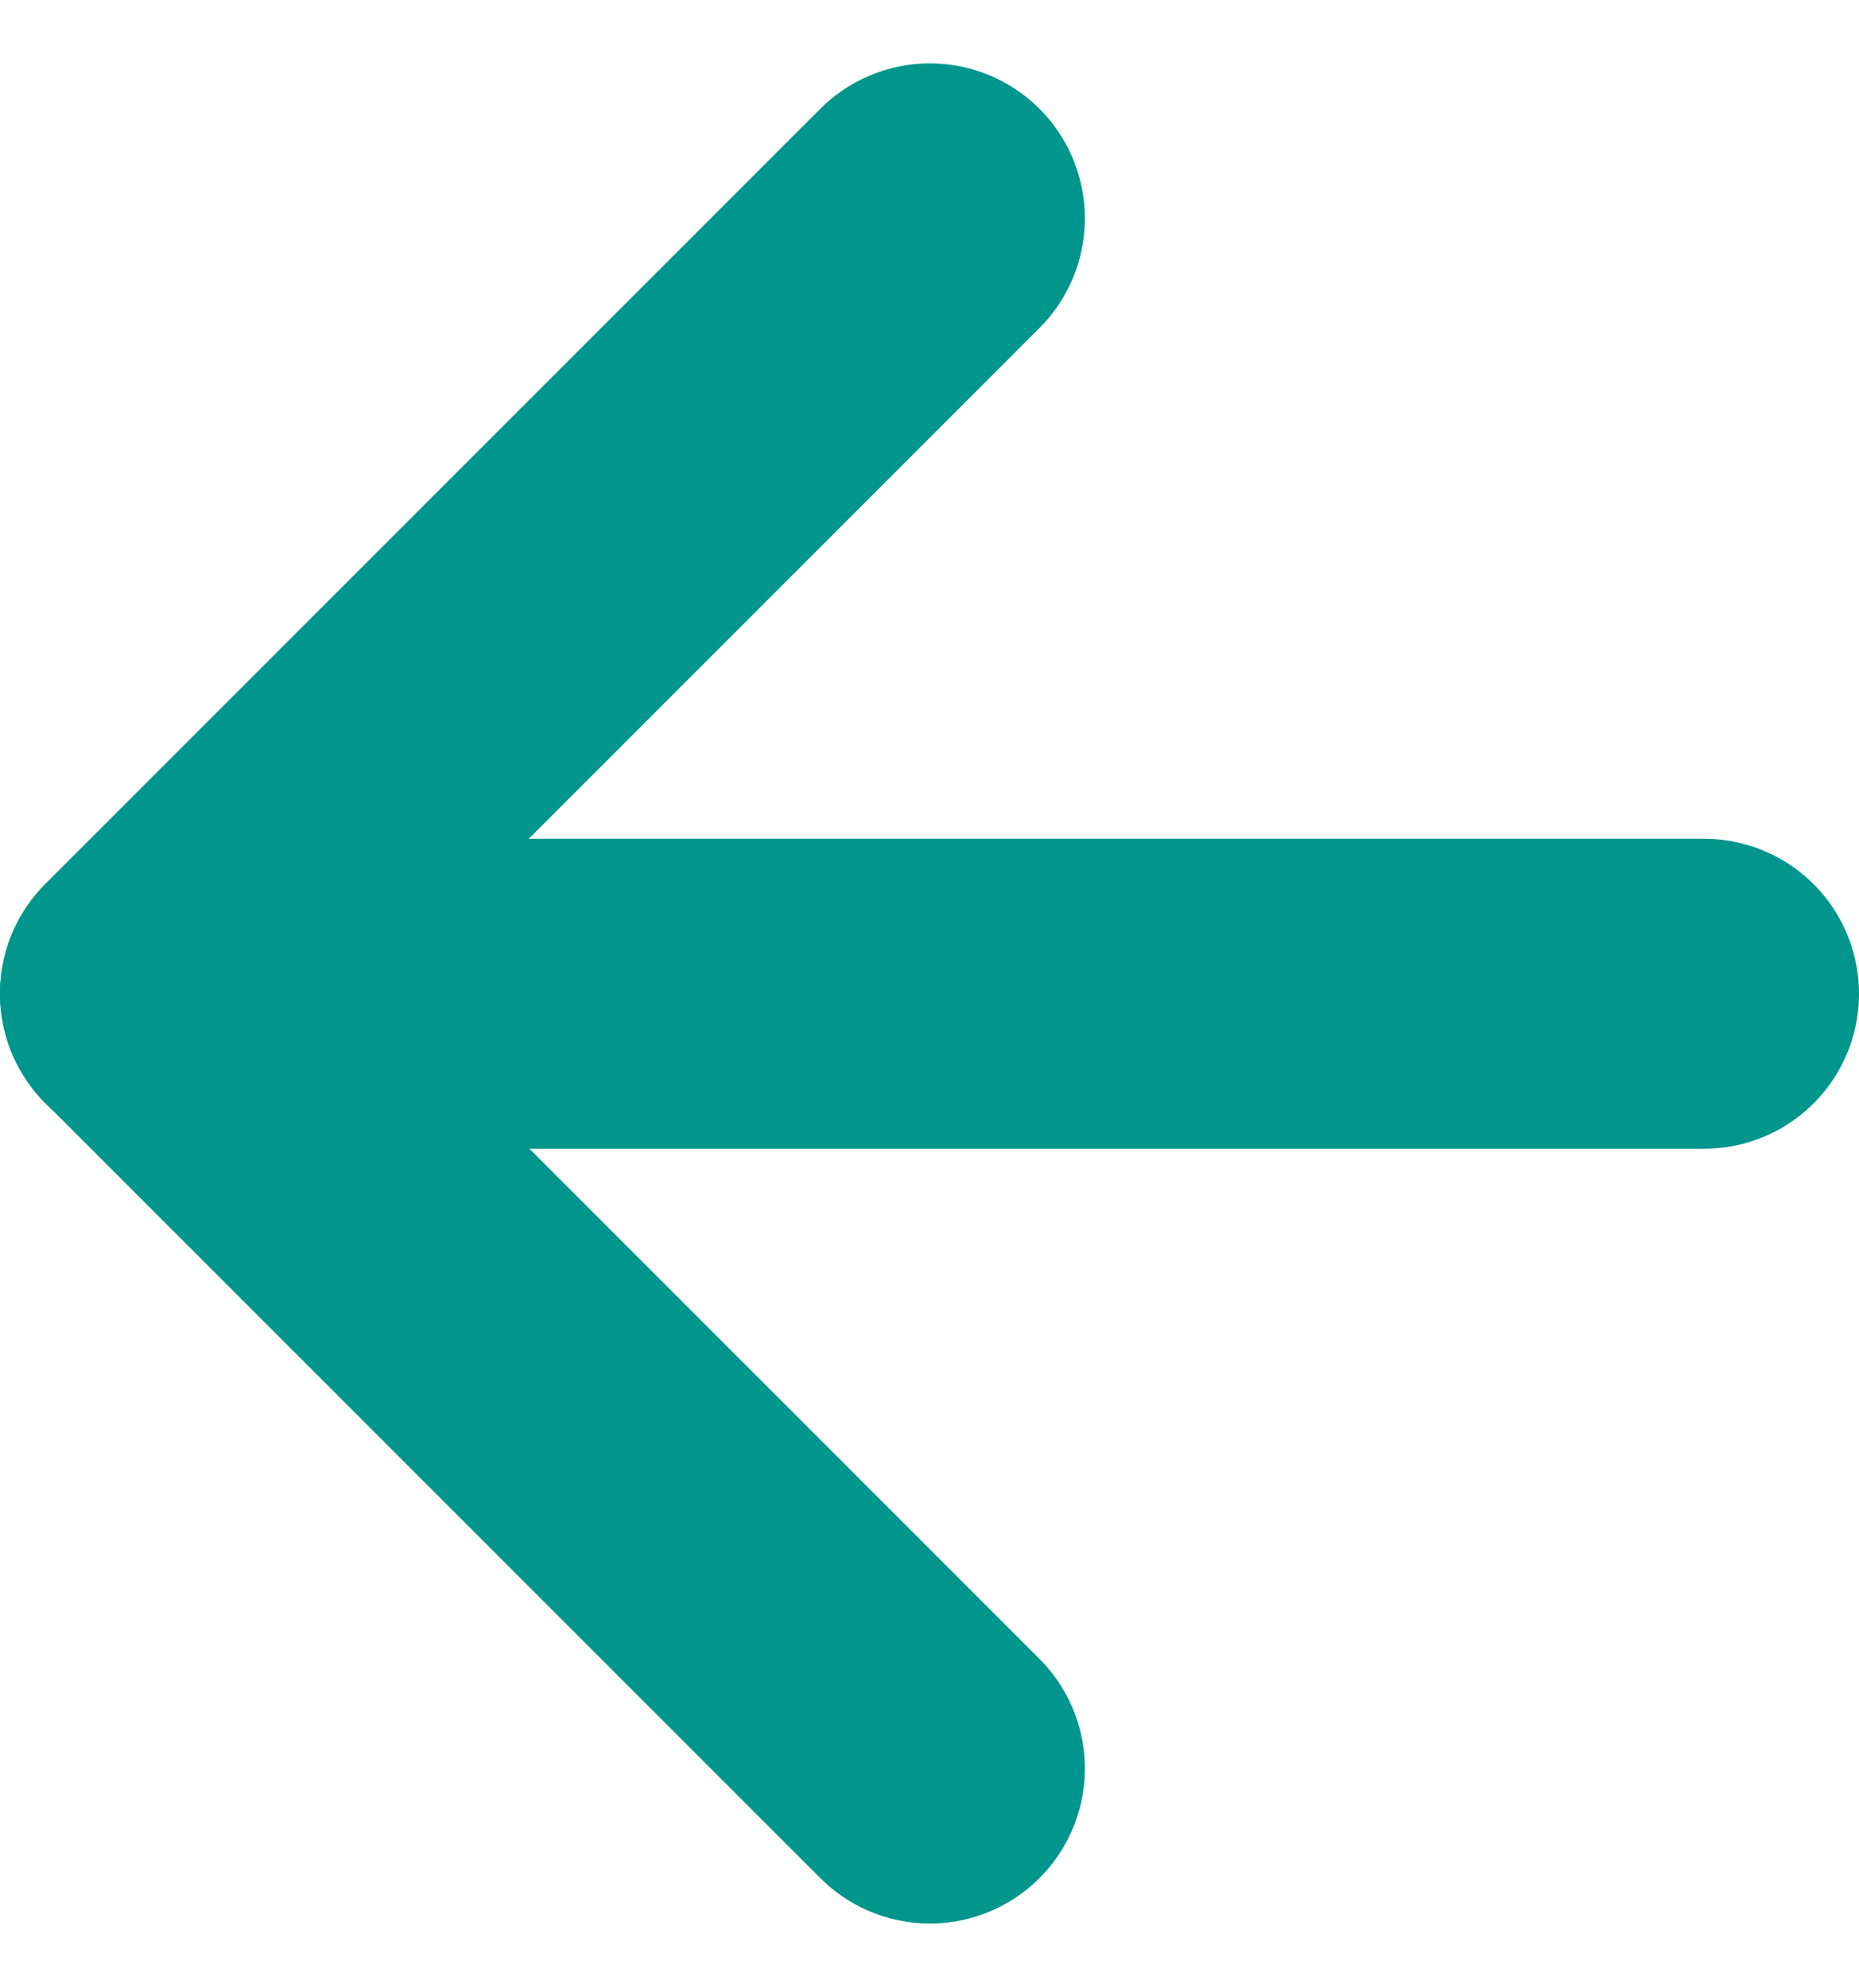 <svg xmlns="http://www.w3.org/2000/svg" width="11.995" height="12.823" viewBox="0 0 11.995 12.823"><g transform="translate(-6.5 -6.086)"><path d="M17.495,18H7.5" transform="translate(0 -5.503)" fill="none" stroke="#00968d" stroke-linecap="round" stroke-linejoin="round" stroke-width="2"/><path d="M12.5,17.495l-5-5,5-5" fill="none" stroke="#00968d" stroke-linecap="round" stroke-linejoin="round" stroke-width="2"/></g></svg>